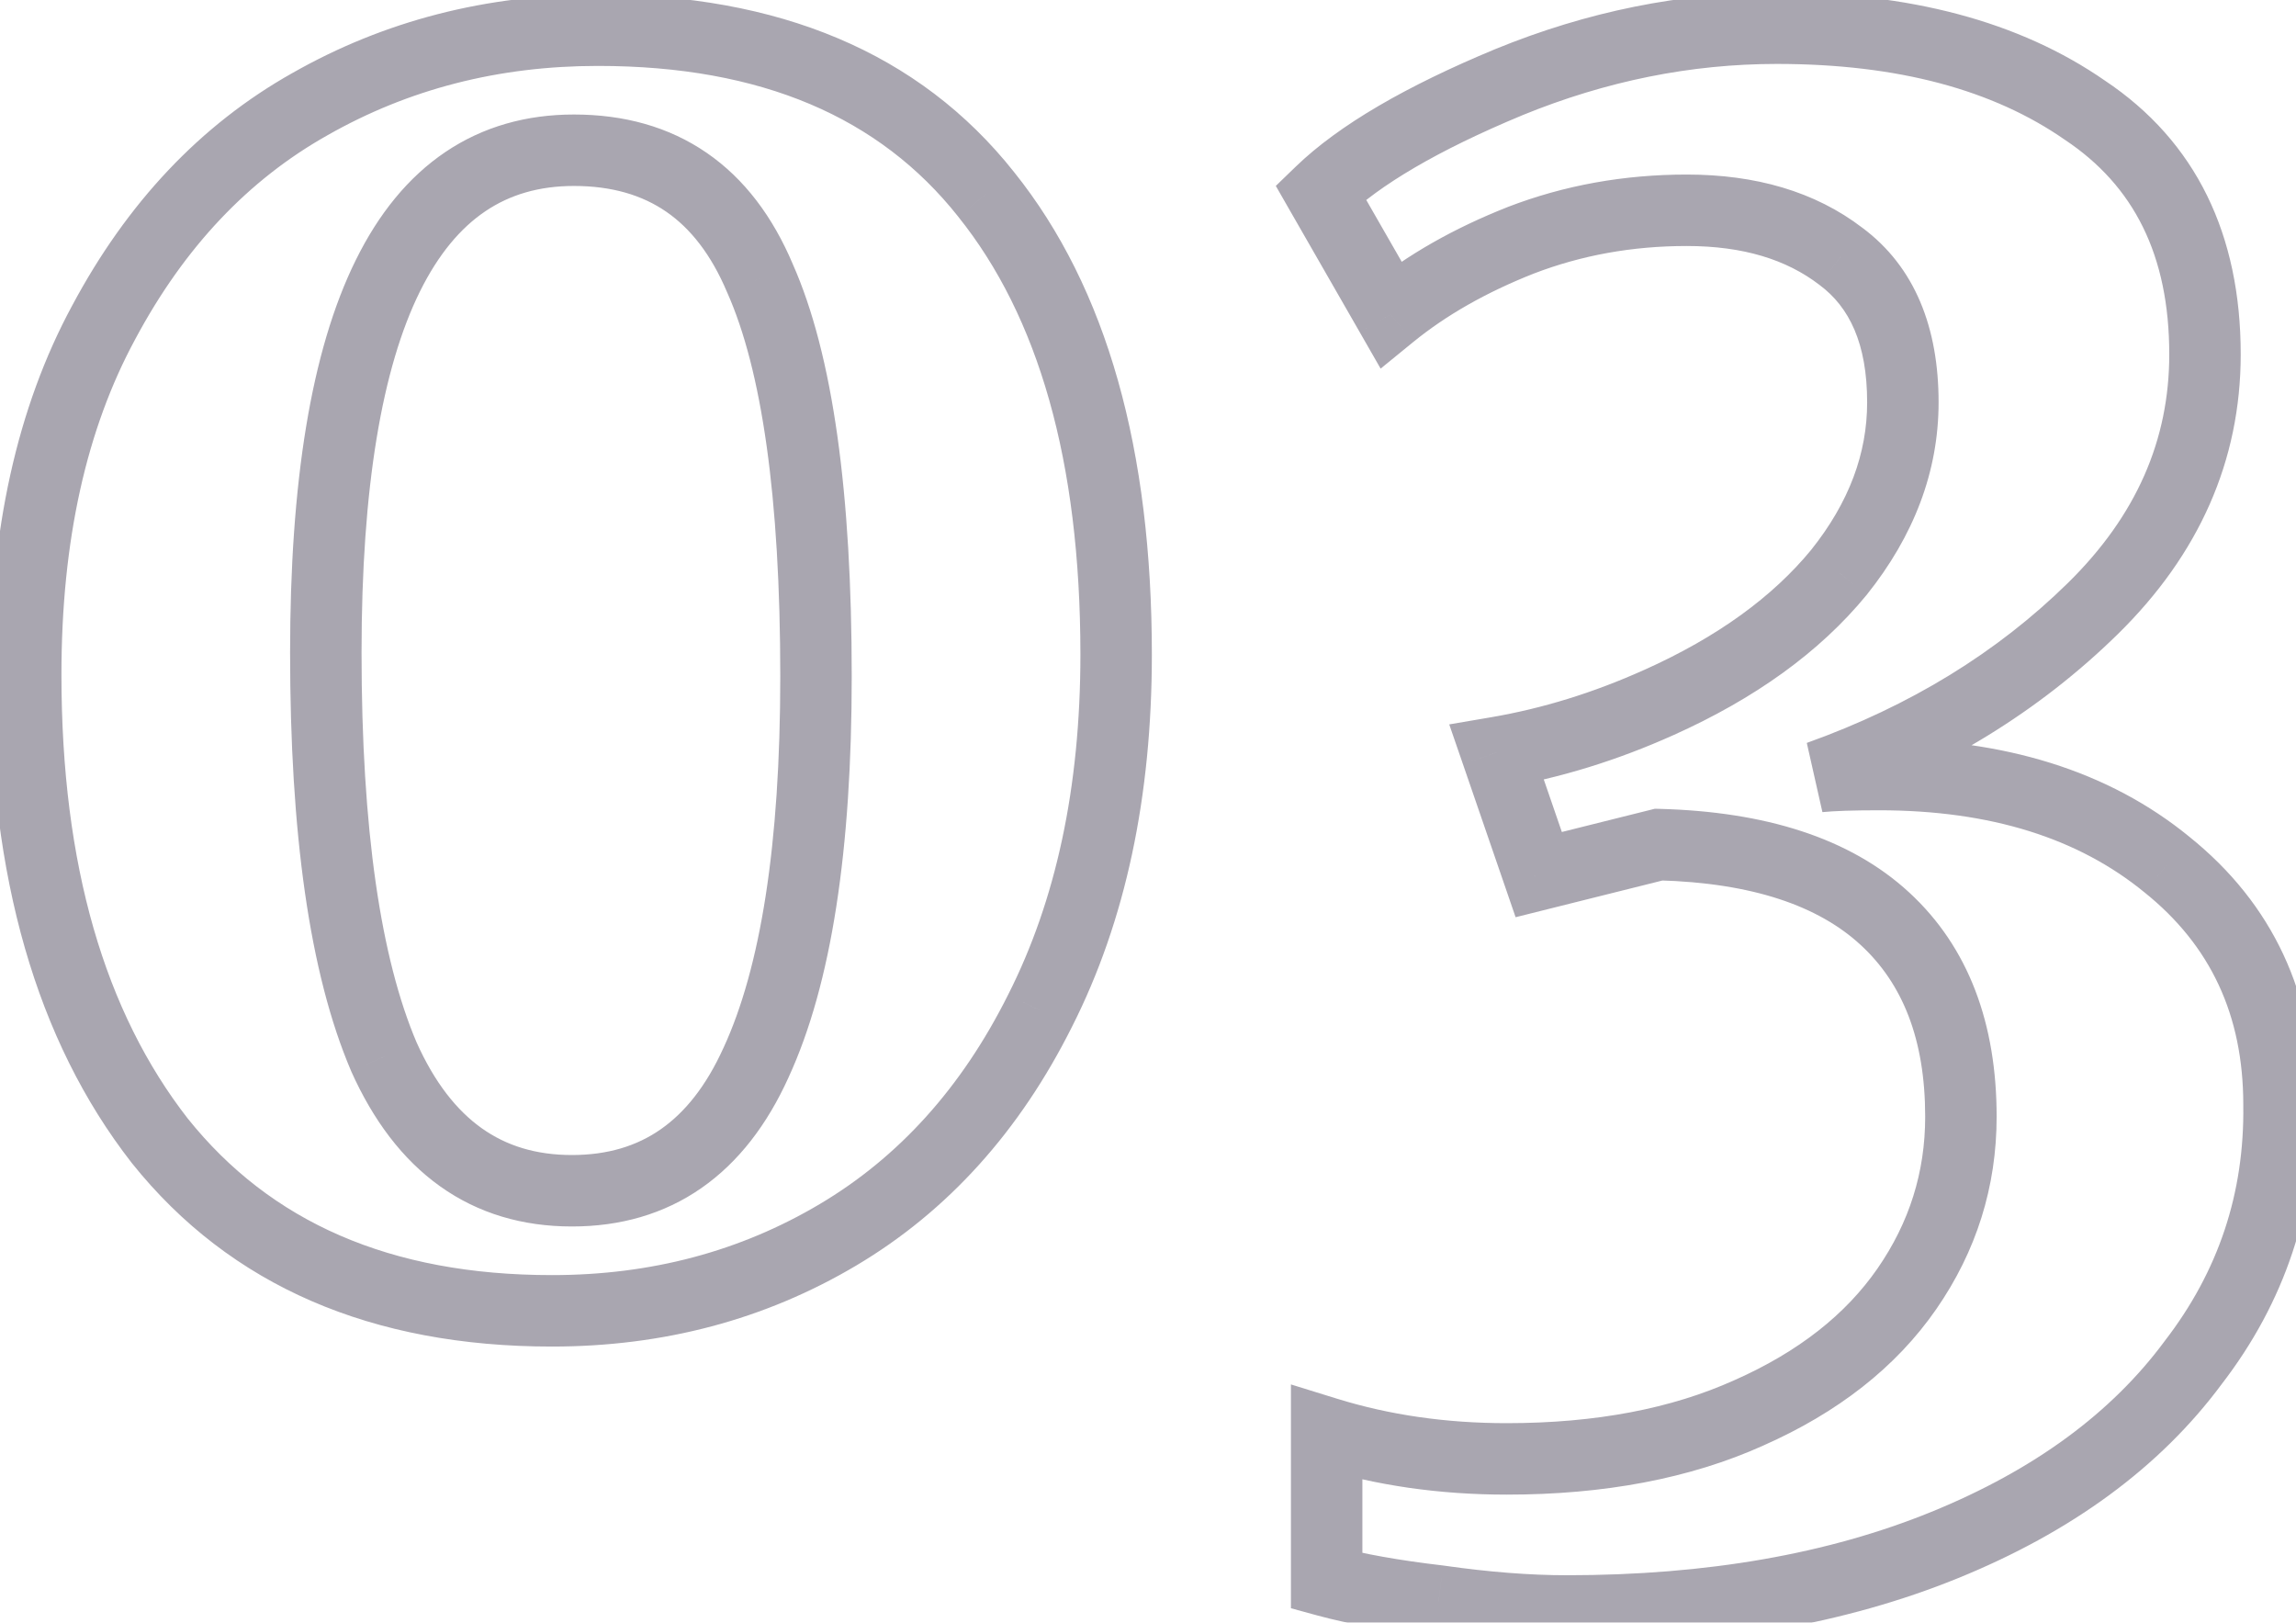 <svg xmlns="http://www.w3.org/2000/svg" width="75" height="53" viewBox="0 0 75 53" fill="none"><mask id="path-1-outside-1_583_18889" maskUnits="userSpaceOnUse" x="-0.82" y="-0.84" width="77" height="55" fill="black"><rect fill="white" x="-0.82" y="-0.84" width="77" height="55"></rect><path d="M18.028 42.814C12.451 42.814 8.181 40.962 5.218 37.259C2.299 33.511 0.84 28.436 0.84 22.031C0.84 17.499 1.689 13.665 3.389 10.528C5.088 7.347 7.332 4.973 10.12 3.404C12.952 1.792 16.089 0.986 19.532 0.986C25.152 0.986 29.378 2.772 32.211 6.345C35.043 9.874 36.459 14.885 36.459 21.377C36.459 25.865 35.631 29.743 33.975 33.01C32.363 36.235 30.163 38.675 27.374 40.33C24.586 41.986 21.47 42.814 18.028 42.814ZM18.682 38.892C21.427 38.892 23.431 37.498 24.695 34.71C26.002 31.878 26.655 27.673 26.655 22.096C26.655 16.17 26.045 11.835 24.825 9.09C23.649 6.302 21.623 4.907 18.747 4.907C13.344 4.907 10.643 10.376 10.643 21.312C10.643 27.15 11.275 31.551 12.538 34.514C13.845 37.433 15.893 38.892 18.682 38.892ZM51.179 52.617C49.915 52.617 48.521 52.508 46.996 52.291C45.514 52.116 44.294 51.898 43.336 51.637V46.801C45.166 47.367 47.127 47.65 49.218 47.65C52.268 47.65 54.904 47.149 57.126 46.147C59.392 45.145 61.113 43.794 62.289 42.095C63.465 40.396 64.054 38.522 64.054 36.474C64.054 33.686 63.226 31.529 61.57 30.004C59.914 28.479 57.453 27.673 54.185 27.586L50.264 28.566L48.891 24.579C50.678 24.274 52.442 23.73 54.185 22.946C56.712 21.813 58.673 20.397 60.067 18.698C61.461 16.955 62.158 15.103 62.158 13.142C62.158 10.964 61.483 9.373 60.132 8.371C58.825 7.369 57.148 6.868 55.1 6.868C53.183 6.868 51.375 7.195 49.675 7.848C48.02 8.502 46.604 9.308 45.427 10.267L43.14 6.28C44.403 5.06 46.451 3.862 49.283 2.685C52.159 1.509 55.078 0.921 58.041 0.921C62.18 0.921 65.535 1.814 68.106 3.6C70.72 5.343 72.027 8.001 72.027 11.574C72.027 14.711 70.807 17.477 68.367 19.874C65.927 22.27 62.943 24.1 59.413 25.364C59.849 25.32 60.503 25.298 61.374 25.298C65.252 25.298 68.389 26.279 70.785 28.239C73.225 30.2 74.445 32.814 74.445 36.082C74.489 39.219 73.552 42.03 71.635 44.513C69.761 47.04 67.06 49.023 63.531 50.461C60.002 51.898 55.884 52.617 51.179 52.617Z"></path></mask><path d="M5.218 37.259L4.298 37.976L4.302 37.982L4.307 37.988L5.218 37.259ZM3.389 10.528L4.415 11.084L4.418 11.078L3.389 10.528ZM10.12 3.404L10.692 4.421L10.697 4.418L10.12 3.404ZM32.211 6.345L31.296 7.07L31.3 7.076L32.211 6.345ZM33.975 33.01L32.934 32.483L32.931 32.489L33.975 33.01ZM27.374 40.33L26.778 39.327L27.374 40.33ZM24.695 34.71L23.635 34.221L23.631 34.228L24.695 34.71ZM24.825 9.09L23.75 9.544L23.754 9.554L23.759 9.564L24.825 9.09ZM12.538 34.514L11.465 34.971L11.469 34.981L11.473 34.991L12.538 34.514ZM18.028 41.647C12.736 41.647 8.831 39.906 6.13 36.529L4.307 37.988C7.532 42.018 12.166 43.981 18.028 43.981V41.647ZM6.139 36.541C3.427 33.06 2.007 28.266 2.007 22.031H-0.327C-0.327 28.605 1.171 33.963 4.298 37.976L6.139 36.541ZM2.007 22.031C2.007 17.642 2.83 14.01 4.415 11.084L2.362 9.972C0.549 13.32 -0.327 17.356 -0.327 22.031H2.007ZM4.418 11.078C6.026 8.068 8.122 5.867 10.692 4.421L9.548 2.387C6.542 4.078 4.149 6.627 2.359 9.978L4.418 11.078ZM10.697 4.418C13.344 2.912 16.28 2.153 19.532 2.153V-0.181C15.899 -0.181 12.561 0.672 9.543 2.39L10.697 4.418ZM19.532 2.153C24.887 2.153 28.736 3.841 31.296 7.07L33.125 5.62C30.02 1.703 25.417 -0.181 19.532 -0.181V2.153ZM31.3 7.076C33.907 10.324 35.292 15.038 35.292 21.377H37.626C37.626 14.732 36.178 9.425 33.121 5.615L31.3 7.076ZM35.292 21.377C35.292 25.722 34.49 29.411 32.934 32.483L35.016 33.538C36.771 30.074 37.626 26.008 37.626 21.377H35.292ZM32.931 32.489C31.408 35.536 29.353 37.798 26.778 39.327L27.97 41.334C30.972 39.551 33.318 36.934 35.019 33.532L32.931 32.489ZM26.778 39.327C24.181 40.869 21.274 41.647 18.028 41.647V43.981C21.667 43.981 24.99 43.103 27.97 41.334L26.778 39.327ZM18.682 40.059C20.262 40.059 21.689 39.655 22.91 38.805C24.124 37.961 25.061 36.729 25.758 35.191L23.631 34.228C23.065 35.479 22.368 36.339 21.577 36.889C20.795 37.433 19.847 37.725 18.682 37.725V40.059ZM25.754 35.199C27.168 32.136 27.822 27.729 27.822 22.096H25.488C25.488 27.617 24.836 31.619 23.635 34.221L25.754 35.199ZM27.822 22.096C27.822 16.135 27.215 11.595 25.892 8.616L23.759 9.564C24.875 12.076 25.488 16.206 25.488 22.096H27.822ZM25.901 8.636C25.246 7.084 24.32 5.841 23.085 4.992C21.846 4.139 20.38 3.74 18.747 3.74V6.074C19.99 6.074 20.975 6.373 21.762 6.914C22.553 7.459 23.228 8.307 23.75 9.544L25.901 8.636ZM18.747 3.74C17.189 3.74 15.775 4.138 14.549 4.965C13.331 5.787 12.366 6.987 11.623 8.492C10.152 11.468 9.476 15.785 9.476 21.312H11.81C11.81 15.902 12.484 12.017 13.715 9.525C14.323 8.296 15.046 7.445 15.854 6.9C16.654 6.36 17.604 6.074 18.747 6.074V3.74ZM9.476 21.312C9.476 27.2 10.108 31.79 11.465 34.971L13.612 34.056C12.441 31.311 11.81 27.1 11.81 21.312H9.476ZM11.473 34.991C12.189 36.589 13.144 37.869 14.377 38.748C15.62 39.634 17.072 40.059 18.682 40.059V37.725C17.503 37.725 16.537 37.421 15.732 36.847C14.917 36.267 14.195 35.358 13.604 34.037L11.473 34.991ZM46.996 52.291L47.161 51.135L47.147 51.133L47.132 51.131L46.996 52.291ZM43.336 51.637H42.169V52.528L43.029 52.763L43.336 51.637ZM43.336 46.801L43.681 45.686L42.169 45.218V46.801H43.336ZM57.126 46.147L56.654 45.08L56.646 45.083L57.126 46.147ZM62.289 42.095L63.249 42.759L62.289 42.095ZM61.57 30.004L60.779 30.863H60.779L61.57 30.004ZM54.185 27.586L54.216 26.419L54.057 26.415L53.902 26.454L54.185 27.586ZM50.264 28.566L49.16 28.946L49.508 29.958L50.547 29.698L50.264 28.566ZM48.891 24.579L48.695 23.429L47.34 23.66L47.788 24.959L48.891 24.579ZM54.185 22.946L53.708 21.881L53.706 21.881L54.185 22.946ZM60.067 18.698L60.969 19.438L60.974 19.432L60.978 19.427L60.067 18.698ZM60.132 8.371L59.422 9.297L59.43 9.303L59.437 9.308L60.132 8.371ZM49.675 7.848L49.256 6.759L49.247 6.763L49.675 7.848ZM45.427 10.267L44.415 10.847L45.099 12.04L46.164 11.171L45.427 10.267ZM43.14 6.28L42.329 5.44L41.675 6.072L42.127 6.861L43.14 6.28ZM49.283 2.685L48.841 1.605L48.836 1.607L49.283 2.685ZM68.106 3.6L67.44 4.559L67.449 4.565L67.458 4.571L68.106 3.6ZM68.367 19.874L67.549 19.041L68.367 19.874ZM59.413 25.364L59.02 24.265L59.53 26.525L59.413 25.364ZM70.785 28.239L70.046 29.143L70.054 29.149L70.785 28.239ZM74.445 36.082H73.278V36.09L73.278 36.098L74.445 36.082ZM71.635 44.513L70.711 43.8L70.704 43.809L70.698 43.818L71.635 44.513ZM63.531 50.461L63.09 49.38L63.531 50.461ZM51.179 51.45C49.981 51.45 48.642 51.347 47.161 51.135L46.831 53.446C48.399 53.67 49.849 53.784 51.179 53.784V51.45ZM47.132 51.131C45.683 50.961 44.525 50.752 43.643 50.511L43.029 52.763C44.064 53.045 45.346 53.272 46.859 53.45L47.132 51.131ZM44.503 51.637V46.801H42.169V51.637H44.503ZM42.991 47.915C44.942 48.52 47.02 48.817 49.218 48.817V46.483C47.233 46.483 45.389 46.215 43.681 45.686L42.991 47.915ZM49.218 48.817C52.393 48.817 55.2 48.296 57.606 47.211L56.646 45.083C54.608 46.002 52.143 46.483 49.218 46.483V48.817ZM57.598 47.214C60.021 46.143 61.928 44.667 63.249 42.759L61.33 41.431C60.298 42.921 58.762 44.147 56.654 45.08L57.598 47.214ZM63.249 42.759C64.559 40.867 65.221 38.762 65.221 36.474H62.887C62.887 38.282 62.372 39.925 61.33 41.431L63.249 42.759ZM65.221 36.474C65.221 33.443 64.312 30.942 62.361 29.146L60.779 30.863C62.14 32.116 62.887 33.928 62.887 36.474H65.221ZM62.361 29.146C60.421 27.359 57.641 26.511 54.216 26.419L54.154 28.753C57.265 28.835 59.408 29.599 60.779 30.863L62.361 29.146ZM53.902 26.454L49.98 27.434L50.547 29.698L54.468 28.718L53.902 26.454ZM51.367 28.186L49.995 24.2L47.788 24.959L49.16 28.946L51.367 28.186ZM49.087 25.73C50.977 25.407 52.836 24.832 54.664 24.01L53.706 21.881C52.048 22.627 50.379 23.142 48.695 23.429L49.087 25.73ZM54.662 24.011C57.312 22.823 59.434 21.308 60.969 19.438L59.165 17.957C57.911 19.485 56.112 20.803 53.708 21.881L54.662 24.011ZM60.978 19.427C62.514 17.507 63.325 15.404 63.325 13.142H60.991C60.991 14.802 60.408 16.402 59.156 17.968L60.978 19.427ZM63.325 13.142C63.325 10.714 62.56 8.719 60.828 7.434L59.437 9.308C60.406 10.028 60.991 11.213 60.991 13.142H63.325ZM60.842 7.445C59.286 6.252 57.341 5.701 55.1 5.701V8.035C56.955 8.035 58.364 8.486 59.422 9.297L60.842 7.445ZM55.1 5.701C53.047 5.701 51.096 6.051 49.256 6.759L50.094 8.938C51.653 8.338 53.318 8.035 55.1 8.035V5.701ZM49.247 6.763C47.498 7.453 45.974 8.316 44.69 9.362L46.164 11.171C47.233 10.3 48.541 9.551 50.104 8.934L49.247 6.763ZM46.44 9.686L44.152 5.699L42.127 6.861L44.415 10.847L46.44 9.686ZM43.95 7.119C45.058 6.05 46.948 4.919 49.731 3.763L48.836 1.607C45.954 2.804 43.748 4.07 42.329 5.44L43.95 7.119ZM49.725 3.765C52.468 2.644 55.237 2.088 58.041 2.088V-0.246C54.919 -0.246 51.85 0.374 48.841 1.605L49.725 3.765ZM58.041 2.088C62.018 2.088 65.119 2.946 67.44 4.559L68.772 2.642C65.951 0.682 62.343 -0.246 58.041 -0.246V2.088ZM67.458 4.571C69.699 6.065 70.86 8.329 70.86 11.574H73.194C73.194 7.673 71.741 4.621 68.753 2.629L67.458 4.571ZM70.86 11.574C70.86 14.368 69.788 16.842 67.549 19.041L69.185 20.706C71.826 18.113 73.194 15.054 73.194 11.574H70.86ZM67.549 19.041C65.241 21.308 62.406 23.053 59.02 24.265L59.807 26.463C63.48 25.148 66.613 23.232 69.185 20.706L67.549 19.041ZM59.53 26.525C59.905 26.488 60.511 26.465 61.374 26.465V24.131C60.494 24.131 59.793 24.153 59.297 24.203L59.53 26.525ZM61.374 26.465C65.052 26.465 67.907 27.392 70.046 29.143L71.524 27.336C68.871 25.165 65.452 24.131 61.374 24.131V26.465ZM70.054 29.149C72.205 30.877 73.278 33.15 73.278 36.082H75.612C75.612 32.479 74.246 29.523 71.516 27.33L70.054 29.149ZM73.278 36.098C73.318 38.972 72.467 41.525 70.711 43.8L72.559 45.226C74.637 42.534 75.659 39.467 75.612 36.066L73.278 36.098ZM70.698 43.818C68.976 46.14 66.464 48.005 63.09 49.38L63.971 51.541C67.656 50.04 70.547 47.94 72.573 45.208L70.698 43.818ZM63.09 49.38C59.73 50.749 55.768 51.45 51.179 51.45V53.784C56.001 53.784 60.273 53.048 63.971 51.541L63.09 49.38Z" fill="#110926" fill-opacity="0.36" mask="url(#path-1-outside-1_583_18889)"></path></svg>